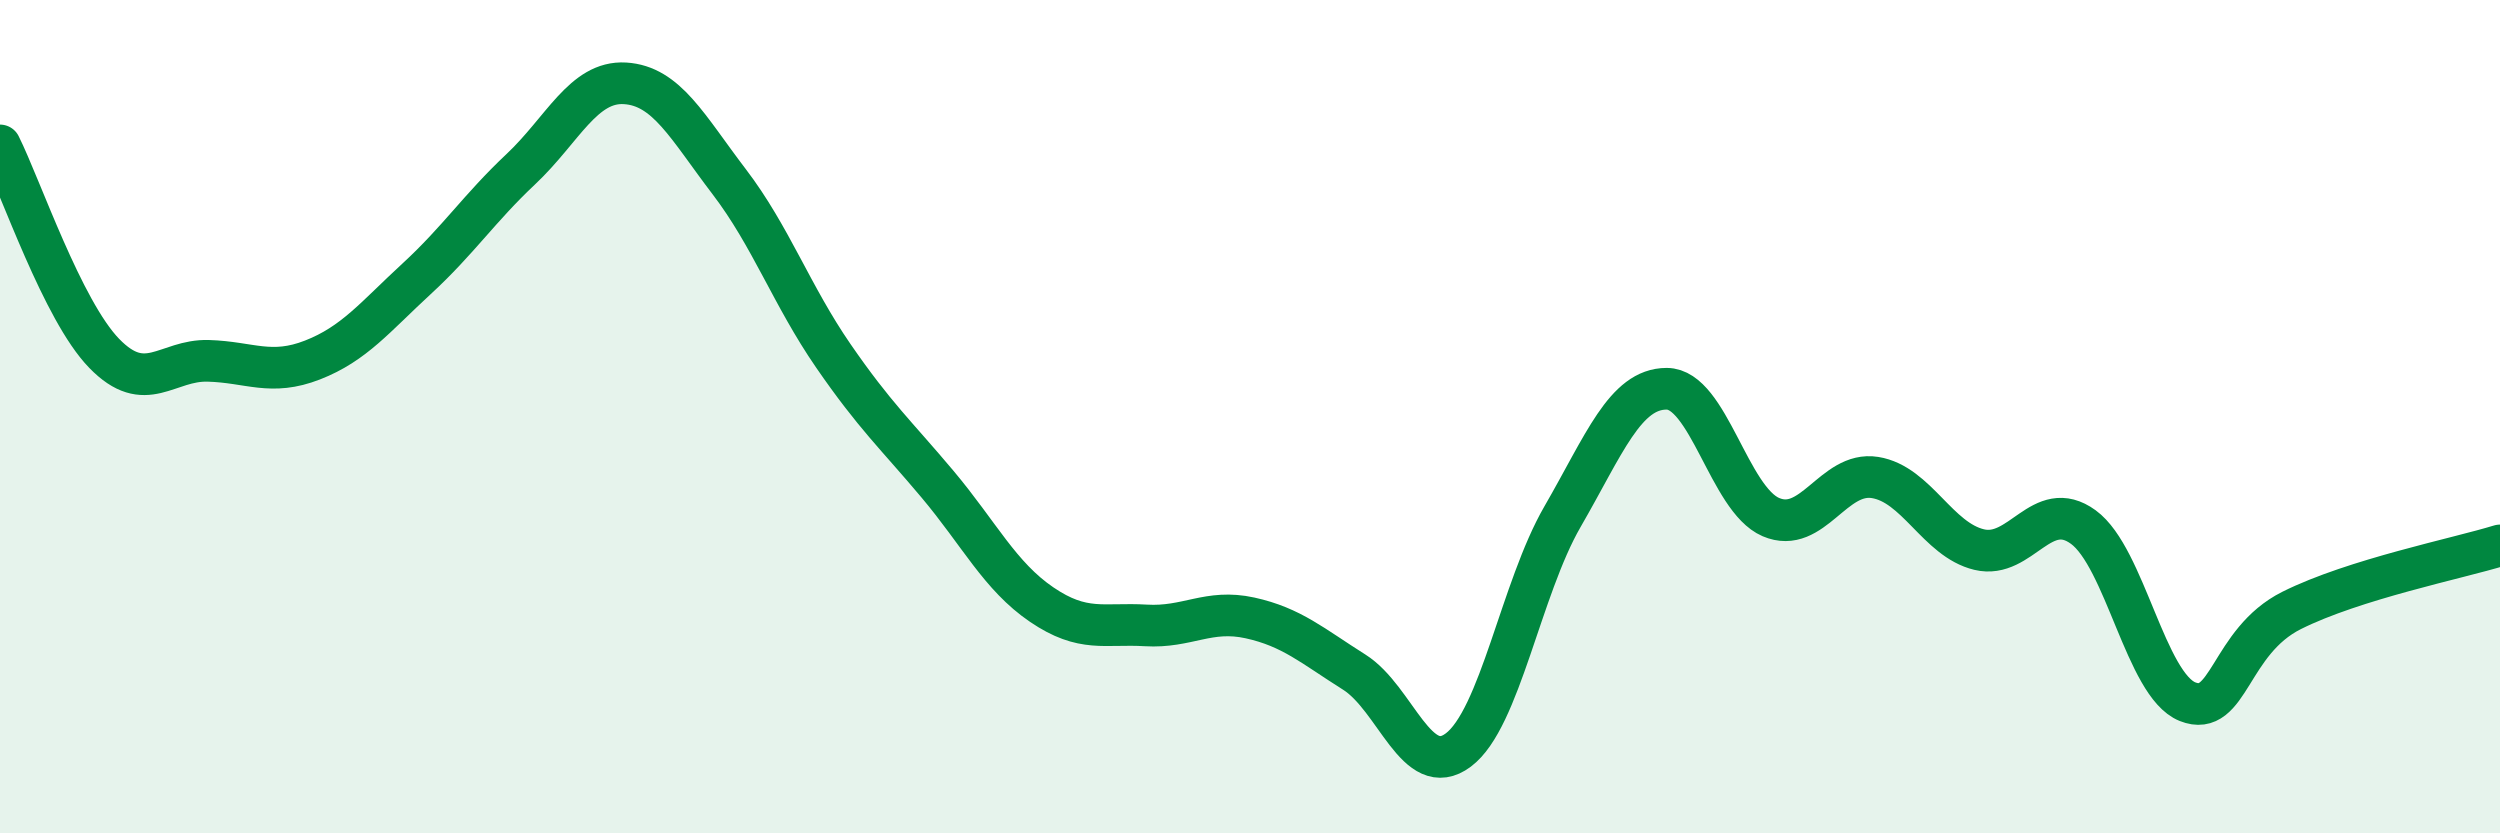 
    <svg width="60" height="20" viewBox="0 0 60 20" xmlns="http://www.w3.org/2000/svg">
      <path
        d="M 0,3.49 C 0.5,4.49 1.5,7.45 2.5,8.48 C 3.5,9.51 4,8.63 5,8.66 C 6,8.69 6.5,9.03 7.5,8.64 C 8.5,8.25 9,7.61 10,6.69 C 11,5.77 11.5,5 12.5,4.06 C 13.5,3.12 14,1.94 15,2 C 16,2.06 16.5,3.05 17.5,4.36 C 18.5,5.67 19,7.09 20,8.54 C 21,9.99 21.5,10.43 22.5,11.62 C 23.5,12.81 24,13.83 25,14.51 C 26,15.19 26.5,14.95 27.5,15.01 C 28.5,15.07 29,14.61 30,14.83 C 31,15.05 31.5,15.5 32.5,16.13 C 33.5,16.76 34,18.75 35,18 C 36,17.25 36.5,14.13 37.5,12.4 C 38.5,10.67 39,9.33 40,9.33 C 41,9.33 41.5,11.98 42.5,12.41 C 43.5,12.84 44,11.3 45,11.46 C 46,11.62 46.5,12.95 47.5,13.19 C 48.5,13.43 49,11.92 50,12.65 C 51,13.38 51.5,16.44 52.5,16.84 C 53.5,17.24 53.5,15.4 55,14.65 C 56.5,13.9 59,13.4 60,13.09L60 20L0 20Z"
        fill="#008740"
        opacity="0.1"
        stroke-linecap="round"
        stroke-linejoin="round"
      />
      <path
        d="M 0,3.49 C 0.5,4.49 1.5,7.45 2.5,8.48 C 3.5,9.51 4,8.63 5,8.66 C 6,8.69 6.5,9.03 7.5,8.64 C 8.5,8.25 9,7.61 10,6.69 C 11,5.77 11.5,5 12.5,4.06 C 13.5,3.12 14,1.94 15,2 C 16,2.06 16.5,3.05 17.5,4.36 C 18.5,5.67 19,7.09 20,8.54 C 21,9.99 21.5,10.43 22.5,11.62 C 23.5,12.81 24,13.83 25,14.51 C 26,15.19 26.5,14.95 27.5,15.01 C 28.5,15.07 29,14.61 30,14.83 C 31,15.05 31.5,15.5 32.5,16.13 C 33.5,16.76 34,18.75 35,18 C 36,17.25 36.5,14.13 37.5,12.4 C 38.5,10.67 39,9.33 40,9.33 C 41,9.33 41.5,11.98 42.5,12.41 C 43.5,12.84 44,11.3 45,11.46 C 46,11.62 46.5,12.95 47.5,13.19 C 48.5,13.43 49,11.92 50,12.65 C 51,13.38 51.5,16.44 52.5,16.84 C 53.5,17.24 53.5,15.4 55,14.65 C 56.5,13.9 59,13.4 60,13.09"
        stroke="#008740"
        stroke-width="1"
        fill="none"
        stroke-linecap="round"
        stroke-linejoin="round"
      />
    </svg>
  
